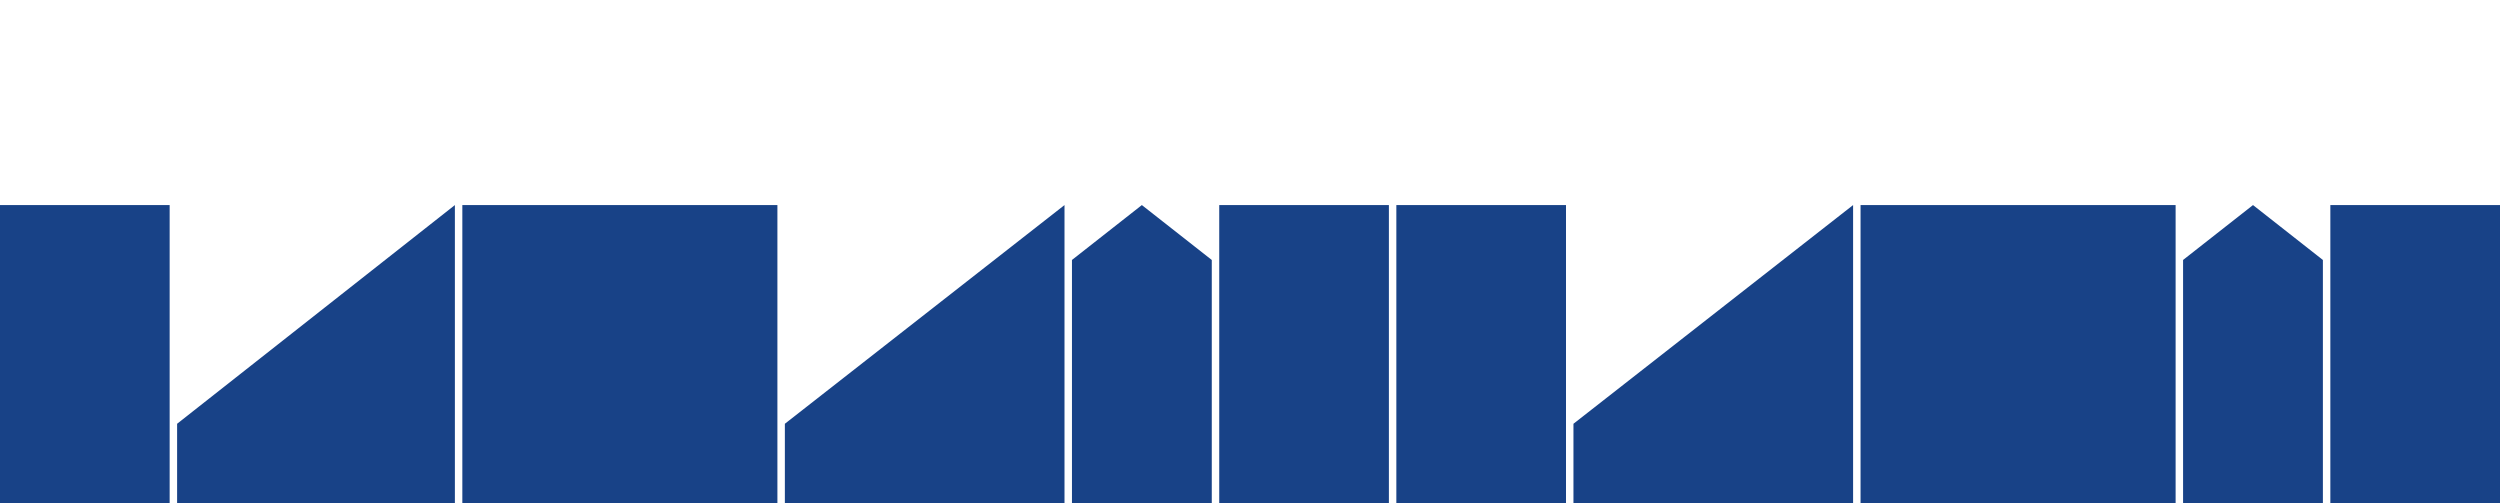 <?xml version="1.0" encoding="utf-8"?>
<svg xmlns="http://www.w3.org/2000/svg" fill="none" height="100%" overflow="visible" preserveAspectRatio="none" style="display: block;" viewBox="0 0 1341 270" width="100%">
<g id="graphs">
<path d="M91 110H0V270H91V110Z" fill="#184287" id="Vector"/>
<path d="M244 110V270H95V227.311L244 110Z" fill="#184287" id="Vector_2"/>
<path d="M417 110H248V270H417V110Z" fill="#184287" id="Vector_3"/>
<path d="M571 110V270H421V227.311L571 110Z" fill="#184287" id="Vector_4"/>
<path d="M650 270H575V139.442L612.494 110L650 139.453V270Z" fill="#184287" id="Vector_5"/>
<path d="M745 110H654V270H745V110Z" fill="#184287" id="Vector_6"/>
<path d="M840 110H749V270H840V110Z" fill="#184287" id="Vector_7"/>
<path d="M994 110V270H844V227.311L994 110Z" fill="#184287" id="Vector_8"/>
<path d="M1167 110H998V270H1167V110Z" fill="#184287" id="Vector_9"/>
<path d="M1246 270H1171V139.442L1208.51 110L1246 139.453V270Z" fill="#184287" id="Vector_10"/>
<path d="M1341 110H1250V270H1341V110Z" fill="#184287" id="Vector_11"/>
</g>
</svg>
